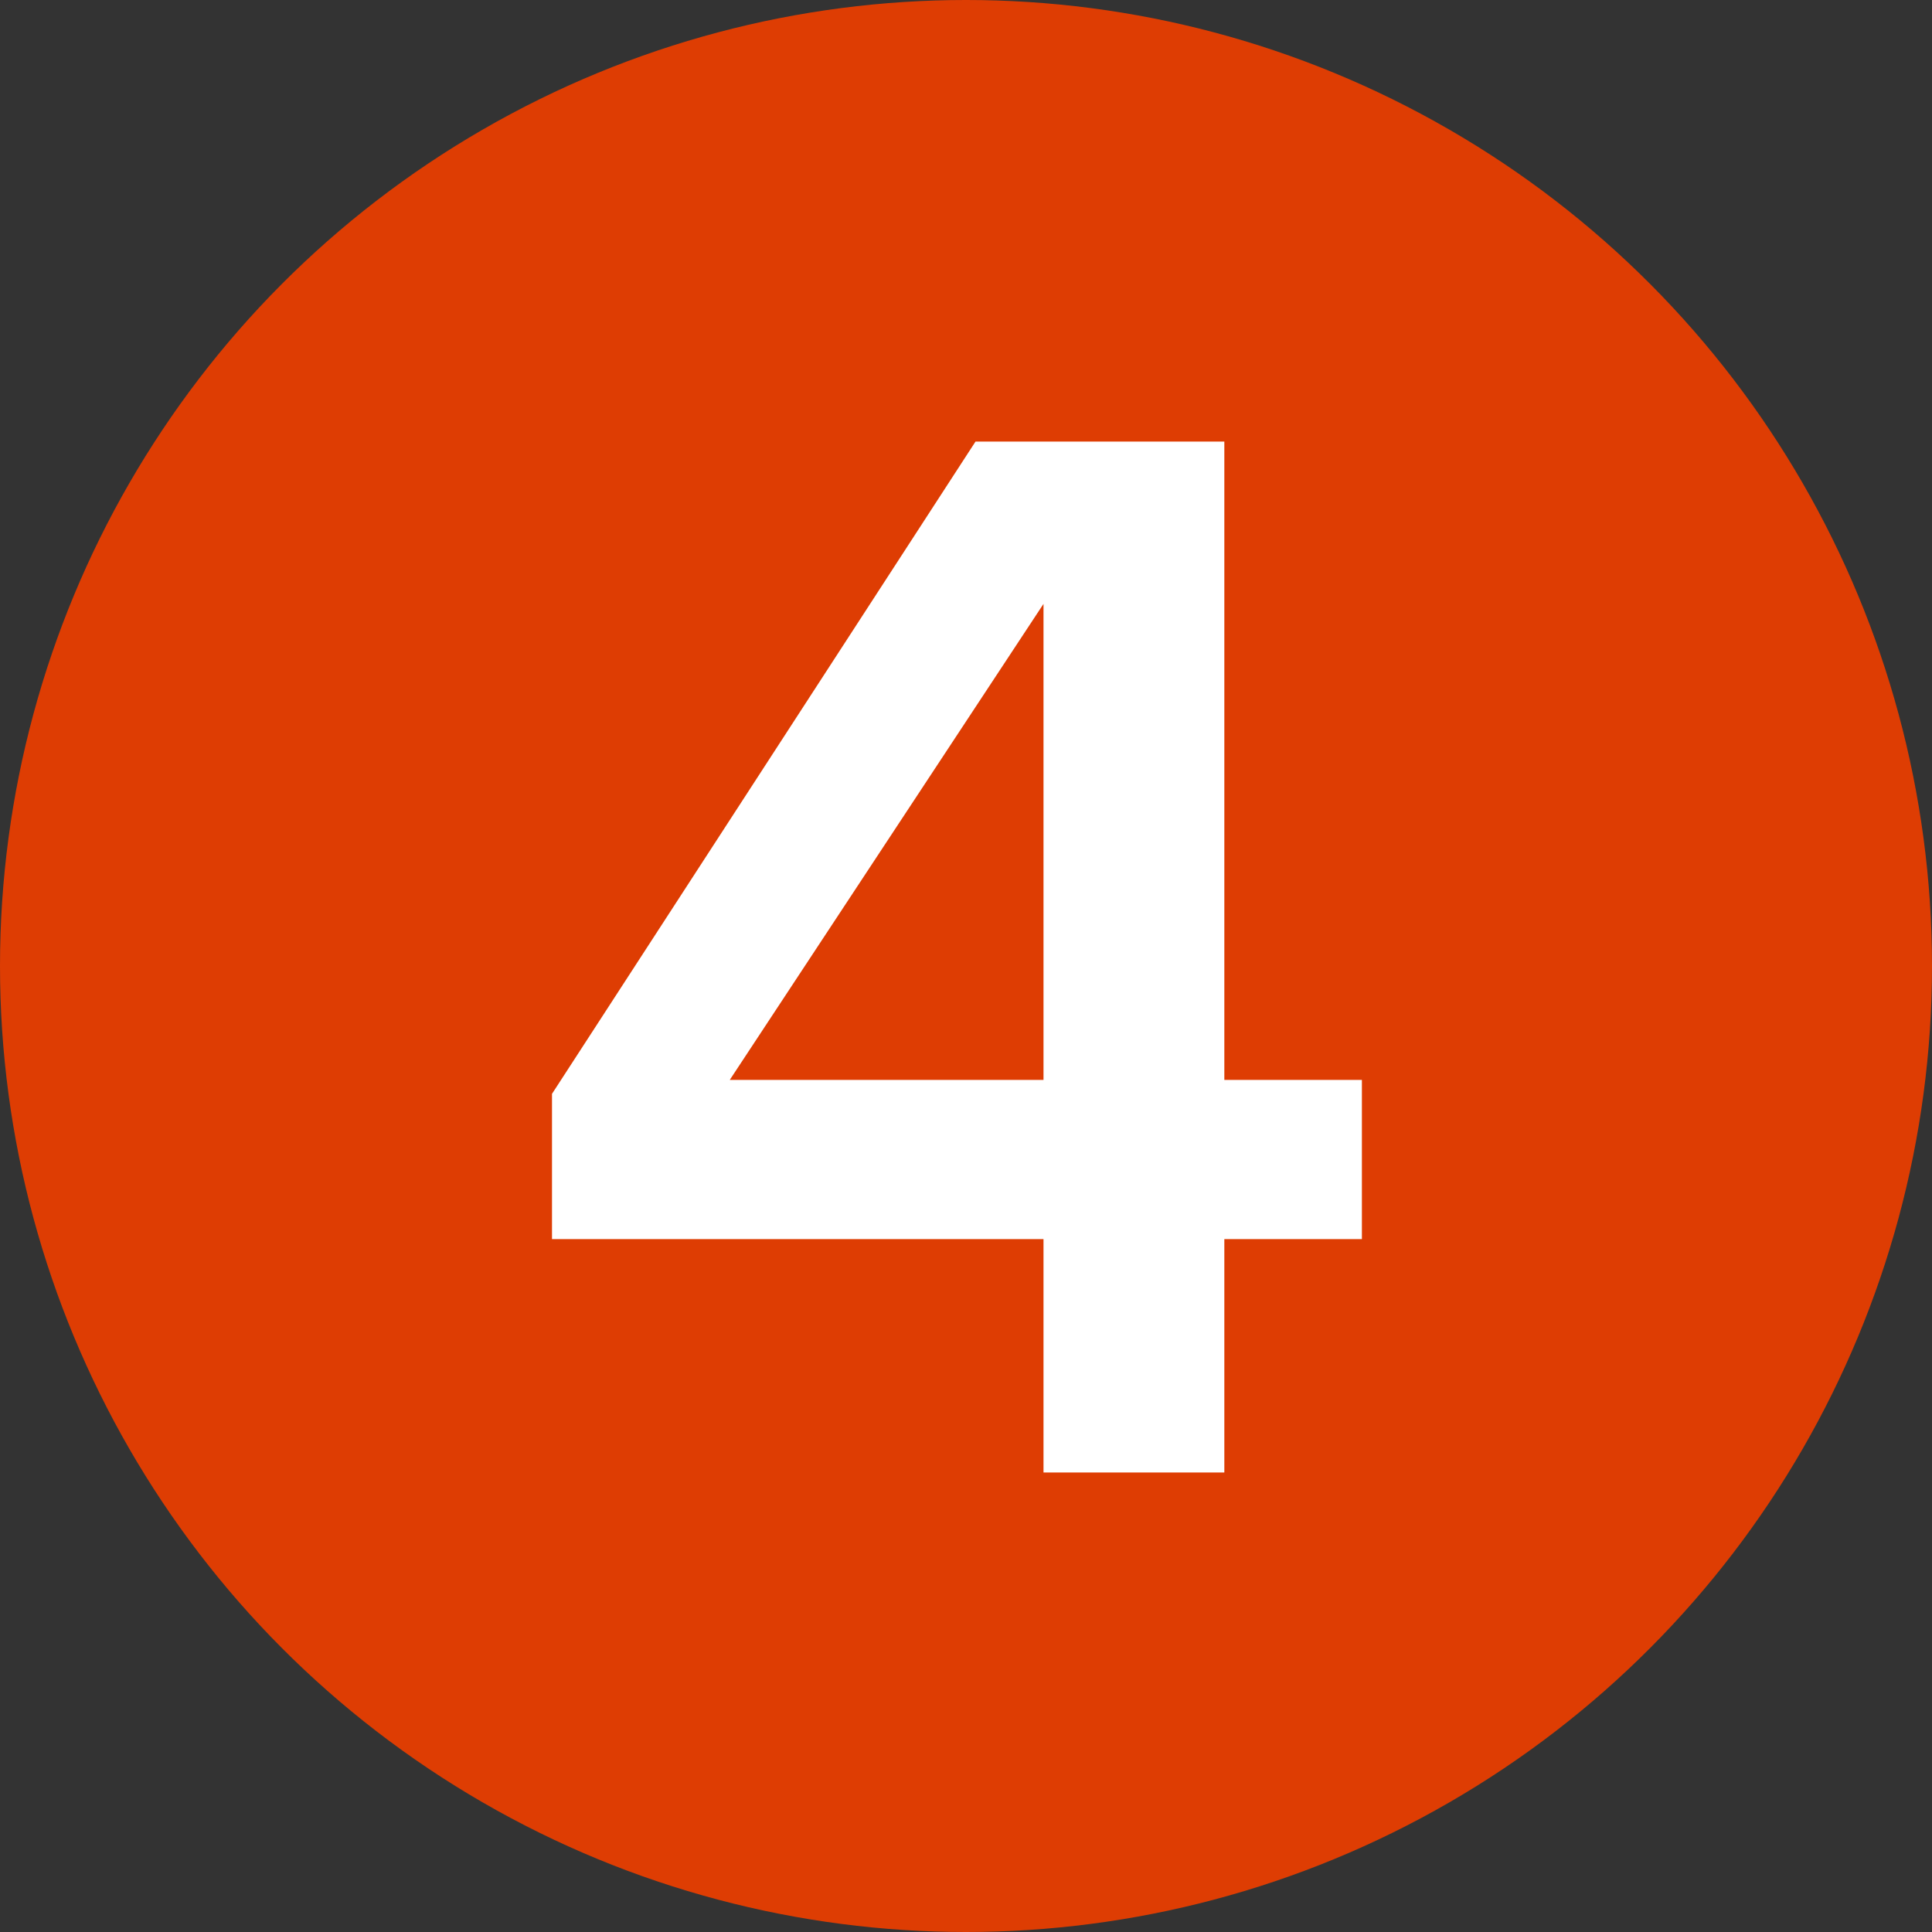 <?xml version="1.0" encoding="UTF-8"?> <svg xmlns="http://www.w3.org/2000/svg" width="35" height="35" viewBox="0 0 35 35" fill="none"><rect x="0" y="0" width="35" height="35" fill="#333333" stroke="none"/><circle cx="17.5" cy="17.5" r="17.5" fill="#DE3D03"></circle><path d="M22.18 26.676H18.904V22.448H10V19.816L17.672 8H22.18V19.564H24.672V22.448H22.18V26.676ZM18.904 19.564V10.94L13.22 19.564H18.904Z" fill="white"></path></svg> 